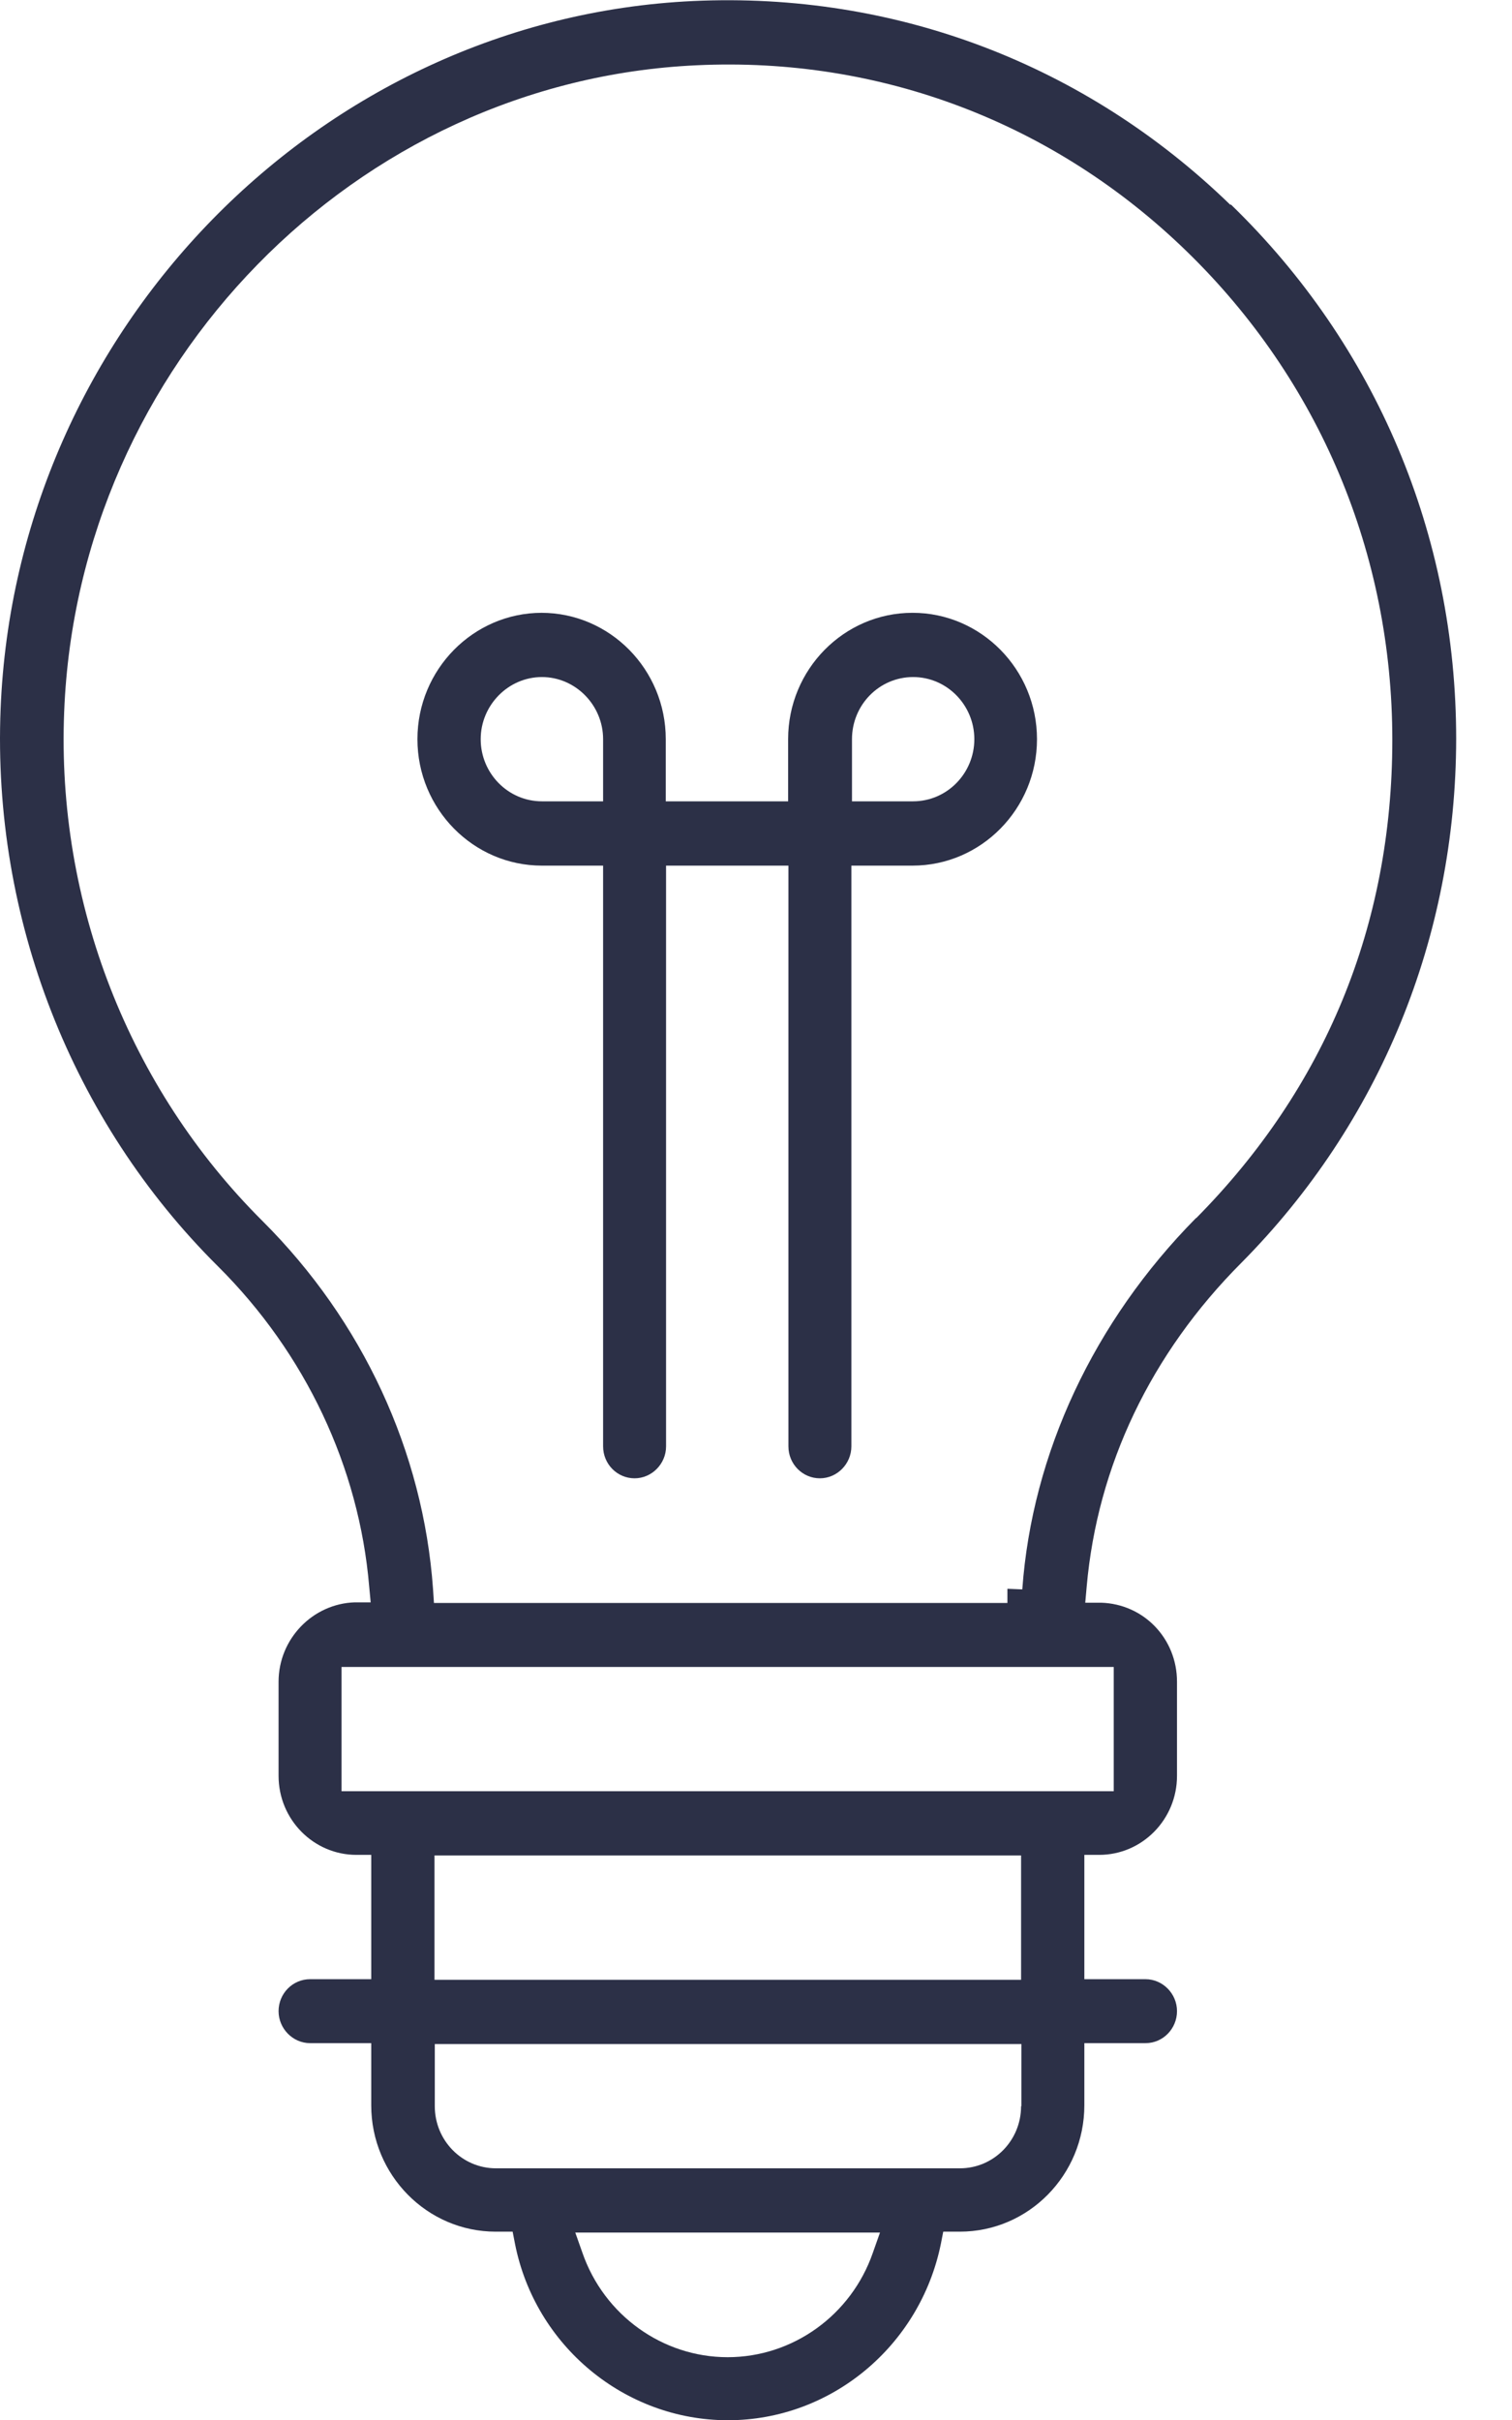<svg width="25" height="40" viewBox="0 0 25 40" fill="none" xmlns="http://www.w3.org/2000/svg">
<path d="M20.34 3.383C17.944 1.059 14.796 -0.137 11.461 0.017C5.289 0.306 0.26 5.447 0.01 11.72C-0.128 15.171 1.183 18.527 3.604 20.931C5.048 22.367 5.937 24.247 6.104 26.221L6.129 26.485H5.868C5.171 26.506 4.606 27.089 4.606 27.797V29.353C4.606 30.076 5.186 30.659 5.893 30.659H6.138V32.714H5.127C4.837 32.714 4.606 32.953 4.606 33.242C4.606 33.531 4.842 33.771 5.127 33.771H6.138V34.798C6.138 35.95 7.062 36.887 8.196 36.887H8.476L8.515 37.087C8.849 38.777 10.332 40.004 12.036 40.004C13.74 40.004 15.213 38.777 15.557 37.087L15.596 36.887H15.871C17.006 36.887 17.929 35.95 17.929 34.798V33.771H18.941C19.23 33.771 19.461 33.531 19.461 33.242C19.461 32.953 19.225 32.714 18.941 32.714H17.929V30.659H18.174C18.887 30.659 19.461 30.071 19.461 29.353V27.797C19.461 27.084 18.911 26.511 18.204 26.491H17.944L17.968 26.221C18.145 24.227 19.029 22.372 20.527 20.871C22.815 18.562 24.072 15.49 24.077 12.214C24.077 8.848 22.756 5.712 20.355 3.383H20.34ZM14.432 37.236C14.074 38.269 13.107 38.962 12.031 38.962C10.956 38.962 9.988 38.269 9.63 37.236L9.512 36.902H14.55L14.432 37.236ZM16.883 34.813C16.883 35.381 16.431 35.84 15.871 35.84H8.201C7.641 35.84 7.189 35.381 7.189 34.813V33.786H16.888V34.813H16.883ZM16.883 32.724H7.184V30.669H16.883V32.724ZM18.415 27.553V29.607H5.647V27.553H18.415ZM19.775 20.133C18.086 21.843 17.065 24.022 16.903 26.271L16.657 26.261V26.495H7.175L7.16 26.266C6.998 23.992 5.996 21.833 4.341 20.183C2.131 17.983 0.933 14.917 1.061 11.765C1.287 6.036 5.878 1.339 11.516 1.079C14.555 0.935 17.433 2.027 19.623 4.156C21.813 6.285 23.021 9.152 23.021 12.229C23.021 15.306 21.902 17.988 19.78 20.133H19.775Z" fill="#2C3047"/>
<path d="M8.96 10.129C7.826 10.129 6.902 11.066 6.902 12.218C6.902 13.37 7.826 14.308 8.96 14.308H9.972V23.907C9.972 24.201 10.207 24.435 10.492 24.435C10.777 24.435 11.013 24.196 11.013 23.907V14.308H13.036V23.907C13.036 24.201 13.271 24.435 13.556 24.435C13.841 24.435 14.077 24.196 14.077 23.907V14.308H15.088C16.223 14.308 17.146 13.37 17.146 12.218C17.146 11.066 16.223 10.129 15.088 10.129C13.954 10.129 13.031 11.066 13.031 12.218V13.245H11.008V12.218C11.008 11.066 10.085 10.129 8.95 10.129H8.96ZM9.972 13.245H8.96C8.4 13.245 7.948 12.782 7.948 12.218C7.948 11.655 8.405 11.191 8.96 11.191C9.515 11.191 9.972 11.655 9.972 12.218V13.245ZM14.087 12.218C14.087 11.65 14.539 11.191 15.098 11.191C15.658 11.191 16.11 11.655 16.11 12.218C16.11 12.782 15.658 13.245 15.098 13.245H14.087V12.218Z" fill="#2C3047"/>
</svg>
